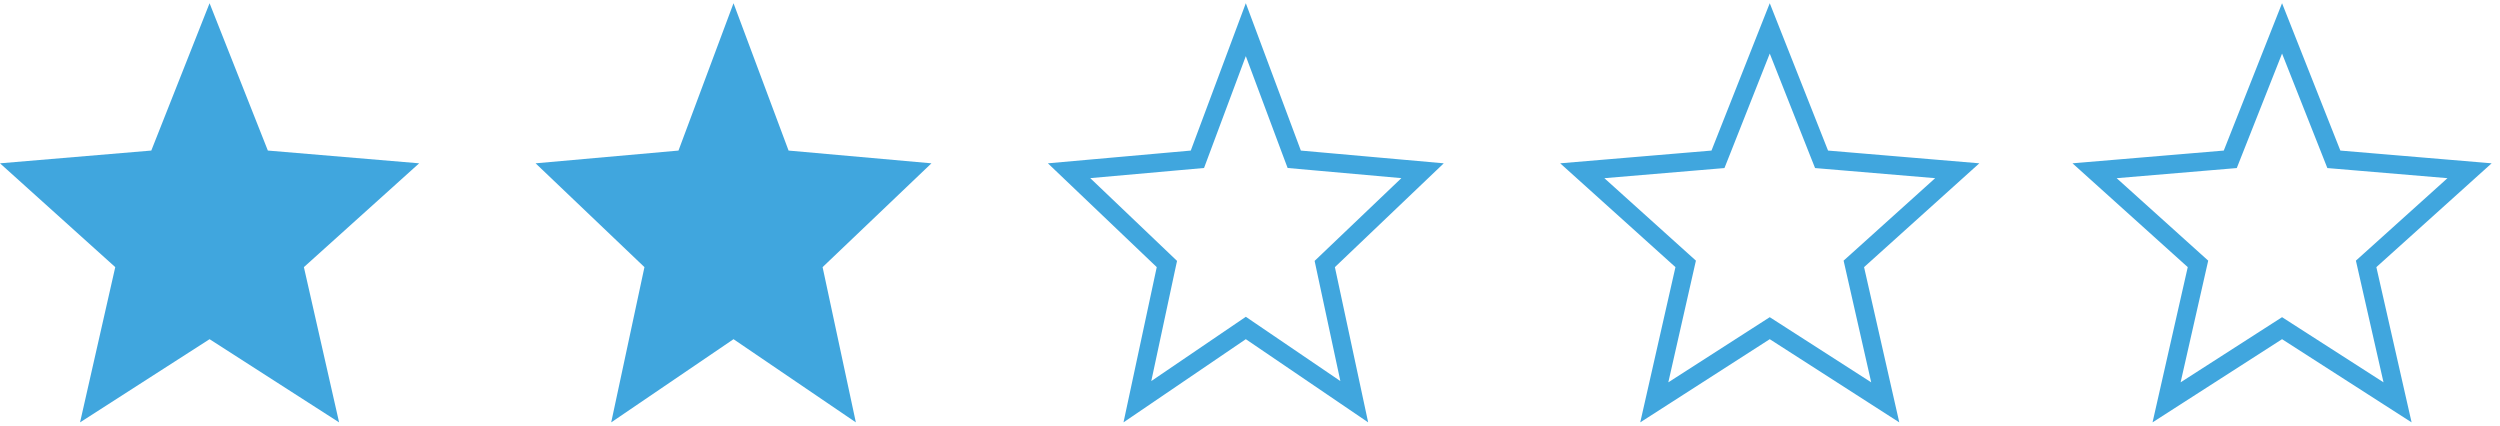 <svg width="135" height="23" viewBox="0 0 135 23" fill="none" xmlns="http://www.w3.org/2000/svg">
<path d="M11.317 0.174L14.464 8.13L22.634 8.819L16.41 14.425L18.311 22.808L11.317 18.316L4.323 22.808L6.224 14.425L0 8.819L8.17 8.13L11.317 0.174Z" fill="#40A6DE"/>
<path d="M67.274 1.602L69.778 8.306L69.889 8.601L70.202 8.629L76.819 9.219L71.739 14.064L71.537 14.257L71.595 14.53L73.13 21.693L67.555 17.902L67.274 17.711L66.993 17.902L61.419 21.693L62.953 14.53L63.012 14.257L62.81 14.064L57.73 9.219L64.346 8.629L64.66 8.601L64.77 8.306L67.274 1.602Z" stroke="#40A6DE"/>
<path d="M39.61 0.174L42.583 8.131L50.298 8.819L44.42 14.425L46.216 22.808L39.61 18.316L33.005 22.808L34.8 14.425L28.922 8.819L36.638 8.131L39.61 0.174Z" fill="#40A6DE"/>
<path d="M95.567 1.533L98.249 8.314L98.364 8.603L98.672 8.629L105.691 9.22L100.325 14.054L100.107 14.25L100.172 14.536L101.803 21.727L95.837 17.895L95.567 17.722L95.297 17.895L89.331 21.727L90.962 14.536L91.027 14.25L90.809 14.054L85.443 9.22L92.462 8.629L92.77 8.603L92.885 8.314L95.567 1.533Z" stroke="#40A6DE"/>
<path d="M123.231 1.533L125.914 8.314L126.028 8.603L126.337 8.629L133.356 9.22L127.989 14.054L127.771 14.25L127.836 14.536L129.468 21.727L123.501 17.895L123.231 17.722L122.961 17.895L116.995 21.727L118.626 14.536L118.691 14.25L118.473 14.054L113.107 9.22L120.126 8.629L120.435 8.603L120.549 8.314L123.231 1.533Z" stroke="#40A6DE"/>
</svg>
